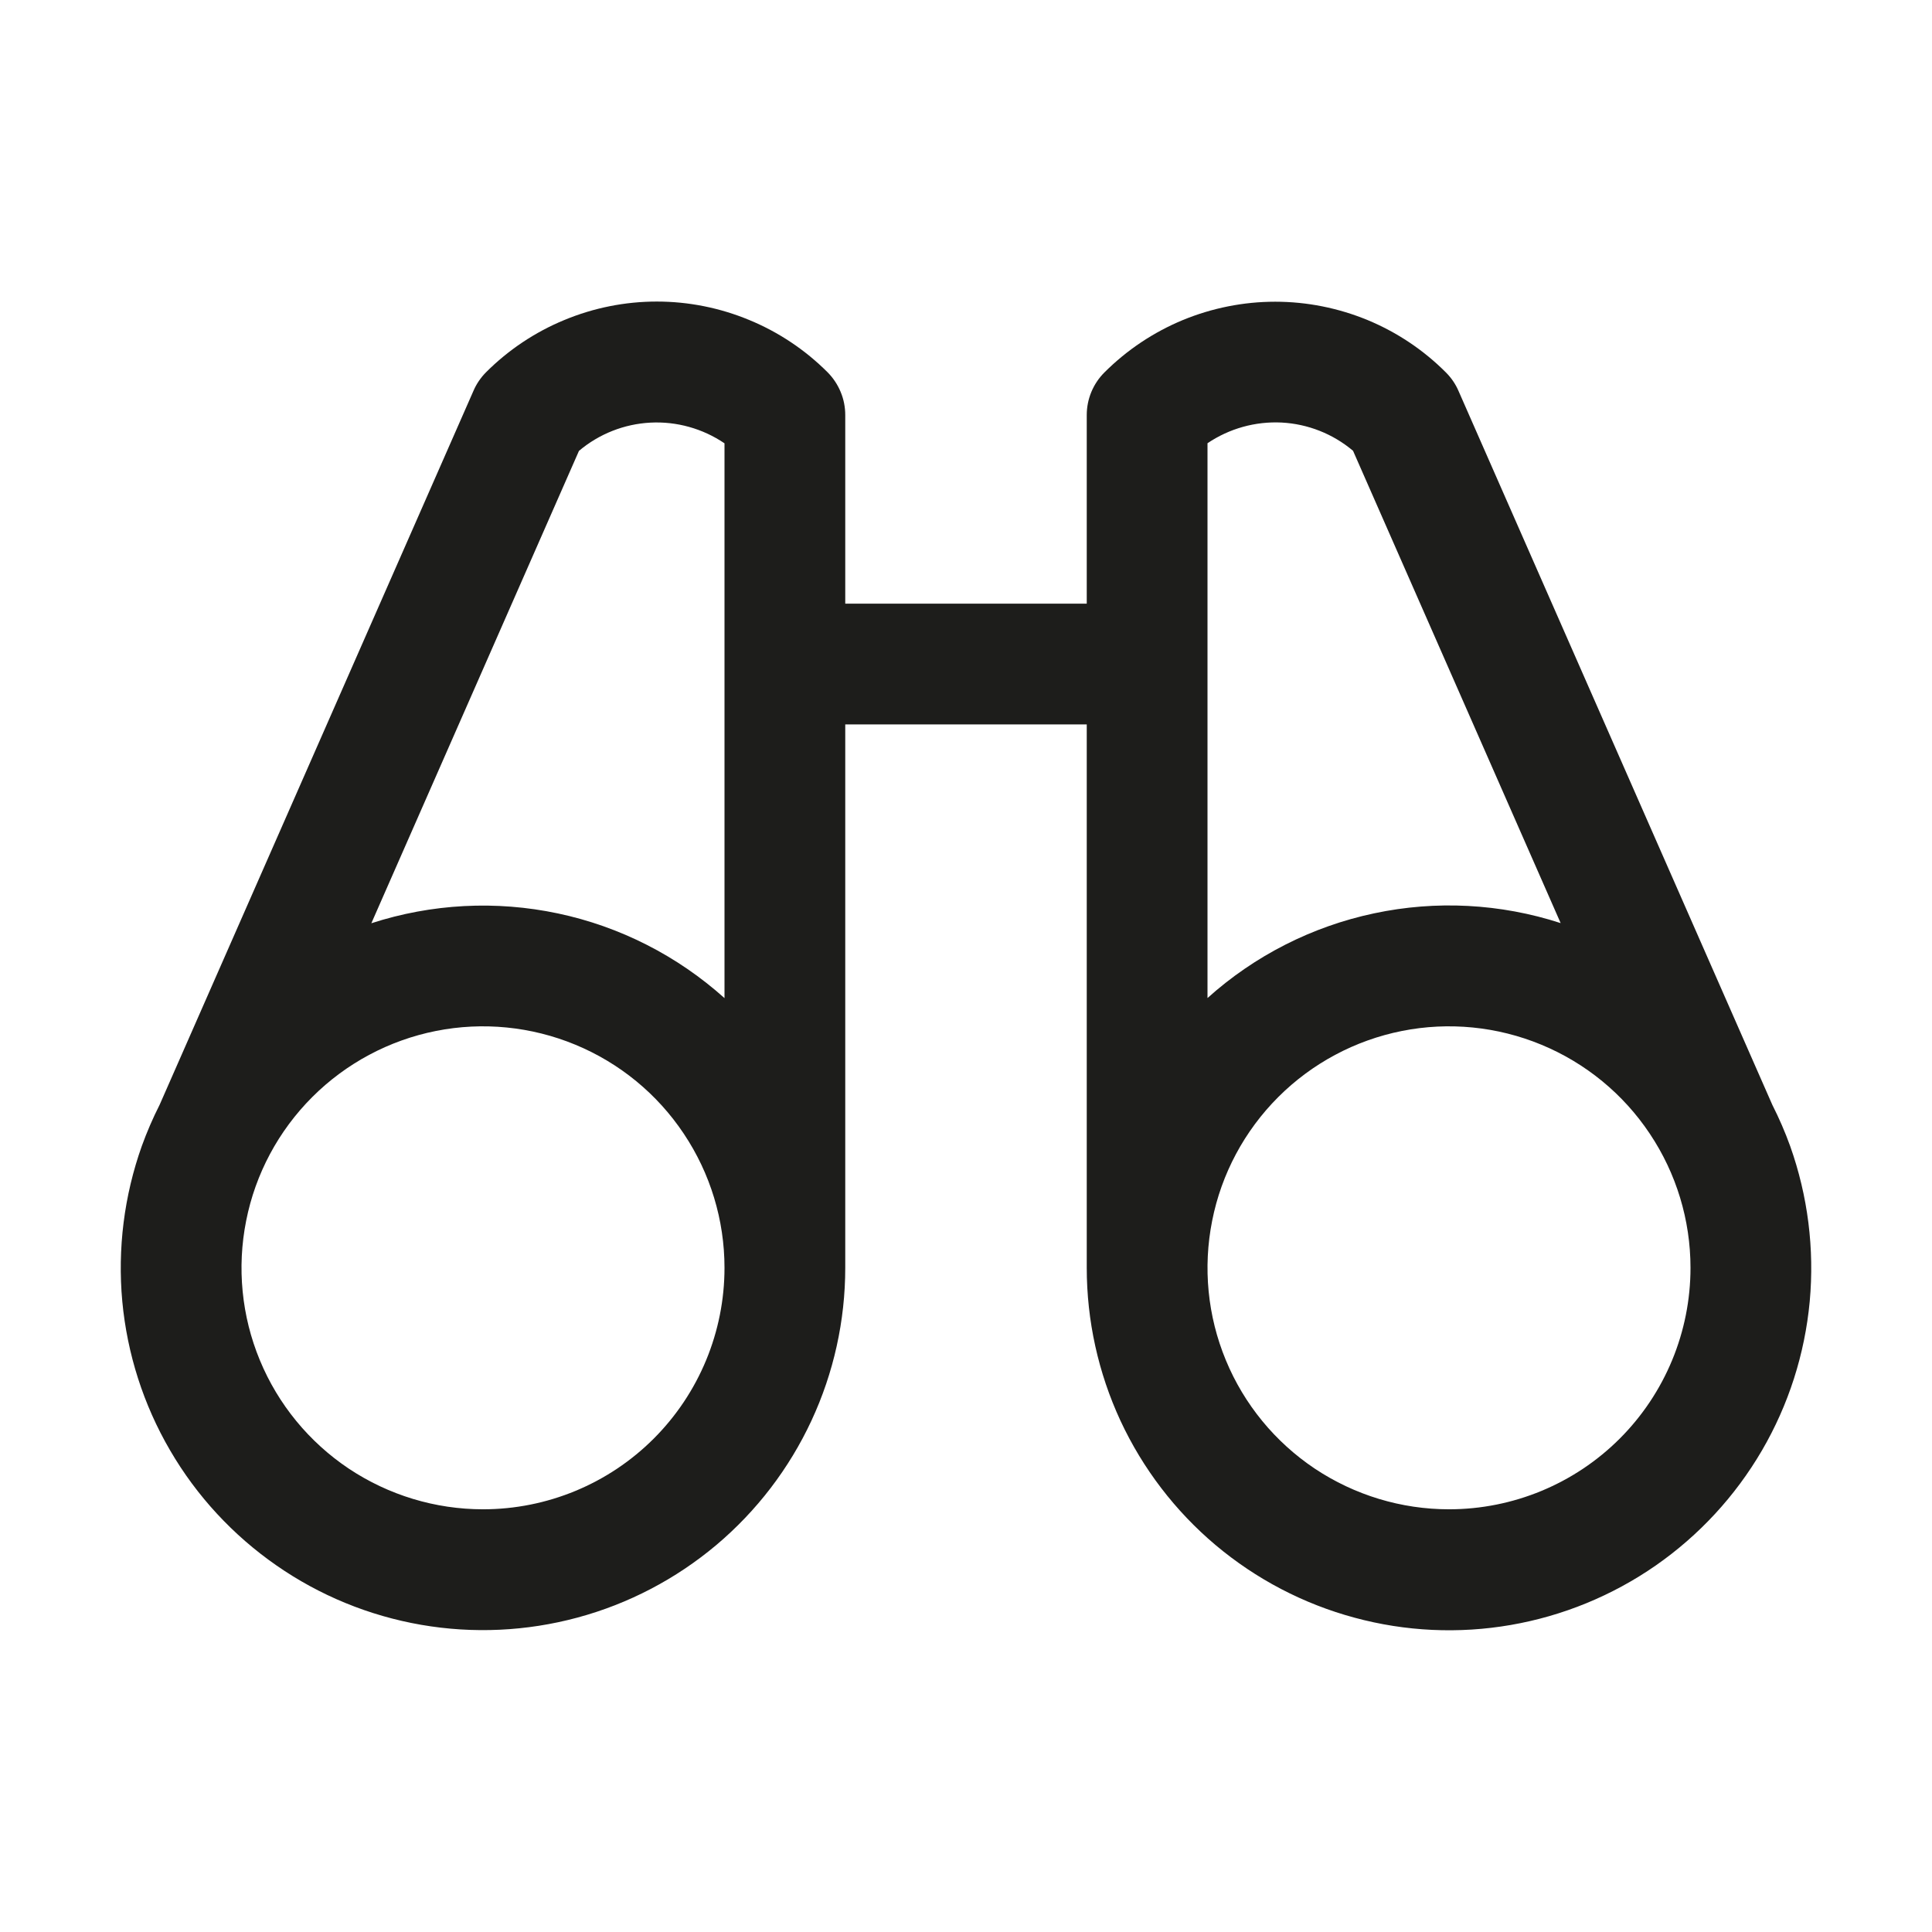<svg width="24" height="24" viewBox="0 0 24 24" fill="none" xmlns="http://www.w3.org/2000/svg">
<path d="M22.238 14.237C22.175 14.062 22.101 13.892 22.017 13.726L18.118 4.856C18.081 4.77 18.028 4.693 17.962 4.627C17.684 4.348 17.353 4.127 16.989 3.976C16.625 3.826 16.235 3.748 15.841 3.748C15.447 3.748 15.057 3.826 14.693 3.976C14.329 4.127 13.998 4.348 13.719 4.627C13.579 4.767 13.5 4.957 13.5 5.156V7.499H10.5V5.156C10.5 5.057 10.481 4.96 10.443 4.869C10.405 4.777 10.35 4.695 10.281 4.625C10.002 4.346 9.671 4.125 9.307 3.975C8.943 3.824 8.553 3.746 8.159 3.746C7.765 3.746 7.375 3.824 7.011 3.975C6.647 4.125 6.316 4.346 6.037 4.625C5.972 4.691 5.919 4.768 5.882 4.854L1.983 13.724C1.899 13.89 1.825 14.061 1.762 14.235C1.542 14.853 1.459 15.512 1.519 16.165C1.58 16.818 1.782 17.45 2.113 18.017C2.443 18.584 2.894 19.071 3.432 19.445C3.971 19.82 4.585 20.072 5.232 20.184C5.878 20.296 6.541 20.265 7.174 20.094C7.808 19.923 8.396 19.615 8.898 19.193C9.4 18.77 9.803 18.243 10.08 17.648C10.357 17.053 10.5 16.405 10.5 15.749V8.999H13.5V15.749C13.5 16.405 13.643 17.054 13.919 17.649C14.196 18.244 14.599 18.771 15.101 19.194C15.603 19.616 16.191 19.924 16.825 20.095C17.458 20.267 18.121 20.298 18.767 20.186C19.414 20.074 20.028 19.822 20.567 19.448C21.106 19.073 21.556 18.586 21.887 18.019C22.218 17.452 22.42 16.82 22.481 16.167C22.541 15.514 22.458 14.855 22.238 14.237ZM7.192 5.601C7.442 5.39 7.754 5.267 8.08 5.25C8.406 5.233 8.73 5.324 9 5.507V12.399C8.414 11.873 7.701 11.51 6.931 11.347C6.161 11.184 5.362 11.226 4.613 11.469L7.192 5.601ZM6 18.749C5.407 18.749 4.827 18.573 4.333 18.244C3.84 17.914 3.455 17.446 3.228 16.897C3.001 16.349 2.942 15.746 3.058 15.164C3.173 14.582 3.459 14.048 3.879 13.628C4.298 13.209 4.833 12.923 5.415 12.807C5.997 12.691 6.6 12.751 7.148 12.978C7.696 13.205 8.165 13.589 8.494 14.083C8.824 14.576 9 15.156 9 15.749C9 16.545 8.684 17.308 8.121 17.871C7.559 18.433 6.796 18.749 6 18.749ZM15 5.506C15.271 5.323 15.594 5.233 15.92 5.249C16.246 5.266 16.558 5.389 16.808 5.6L19.387 11.467C18.638 11.224 17.839 11.182 17.069 11.346C16.299 11.509 15.585 11.872 15 12.398V5.506ZM18 18.749C17.407 18.749 16.827 18.573 16.333 18.244C15.84 17.914 15.455 17.446 15.228 16.897C15.001 16.349 14.942 15.746 15.058 15.164C15.173 14.582 15.459 14.048 15.879 13.628C16.298 13.209 16.833 12.923 17.415 12.807C17.997 12.691 18.6 12.751 19.148 12.978C19.696 13.205 20.165 13.589 20.494 14.083C20.824 14.576 21 15.156 21 15.749C21 16.545 20.684 17.308 20.121 17.871C19.559 18.433 18.796 18.749 18 18.749Z" fill="#1D1D1B"/>
</svg>
